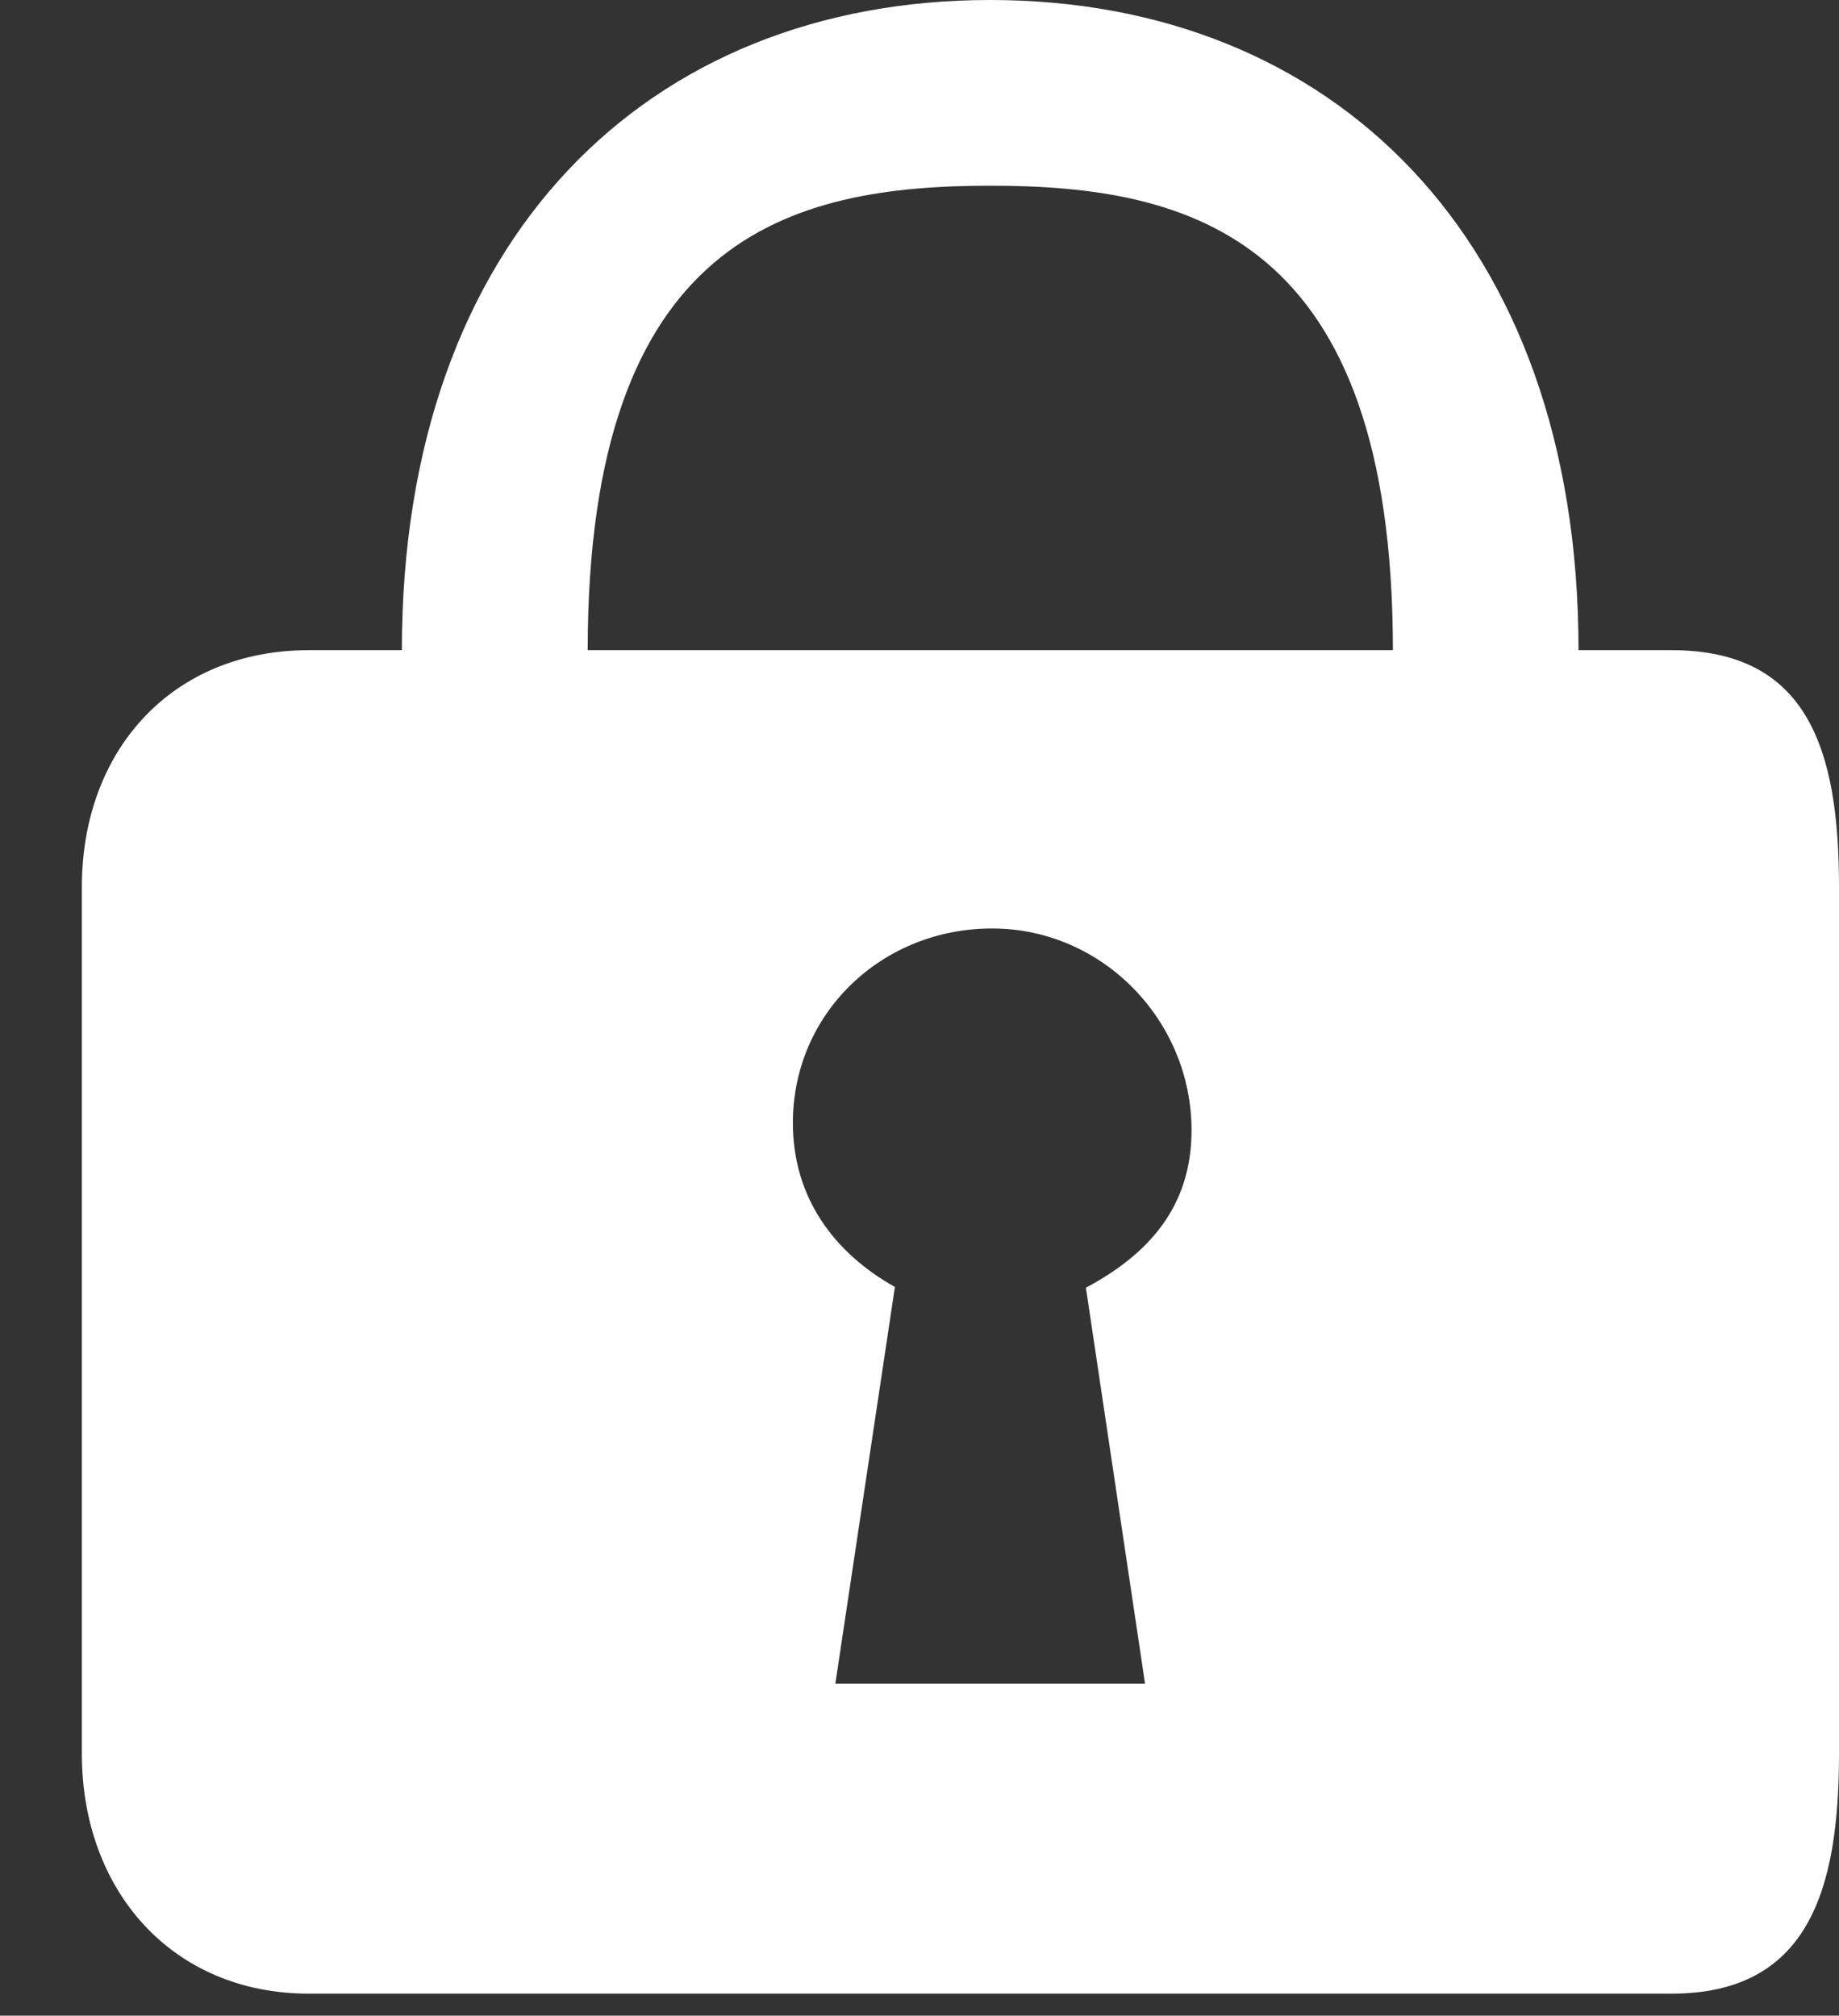 <?xml version="1.0" encoding="utf-8"?>
<!-- Generator: Adobe Illustrator 16.0.0, SVG Export Plug-In . SVG Version: 6.00 Build 0)  -->
<!DOCTYPE svg PUBLIC "-//W3C//DTD SVG 1.1//EN" "http://www.w3.org/Graphics/SVG/1.1/DTD/svg11.dtd">
<svg version="1.1" id="Capa_1" xmlns="http://www.w3.org/2000/svg" xmlns:xlink="http://www.w3.org/1999/xlink" x="0px" y="0px"
	 width="17.792px" height="19.504px" viewBox="0 0 17.792 19.504" enable-background="new 0 0 17.792 19.504" xml:space="preserve">
<rect x="0" y="0" width="17.792" height="19.504" fill="#333333" stroke="none"/>
<path fill="#FFFFFF" d="M16.17,6.291h-0.898c0-4-2.394-6.291-5.692-6.291C6.282,0,3.888,2.291,3.888,6.291H2.989
	c-1.323,0-2.197,0.967-2.197,2.291v8.388c0,1.324,0.874,2.321,2.197,2.321H16.17c1.323,0,1.622-0.998,1.622-2.321V8.582
	C17.792,7.258,17.494,6.291,16.17,6.291z M11.078,16.291H8.082l0.576-3.838c-0.589-0.331-0.987-0.865-0.987-1.587
	c0-1.065,0.863-1.882,1.928-1.882s1.929,0.888,1.929,1.953c0,0.737-0.414,1.199-1.022,1.523L11.078,16.291z M5.686,6.291
	c0-4,1.956-4.494,3.895-4.494s3.895,0.494,3.895,4.494H5.686z"/>
</svg>
